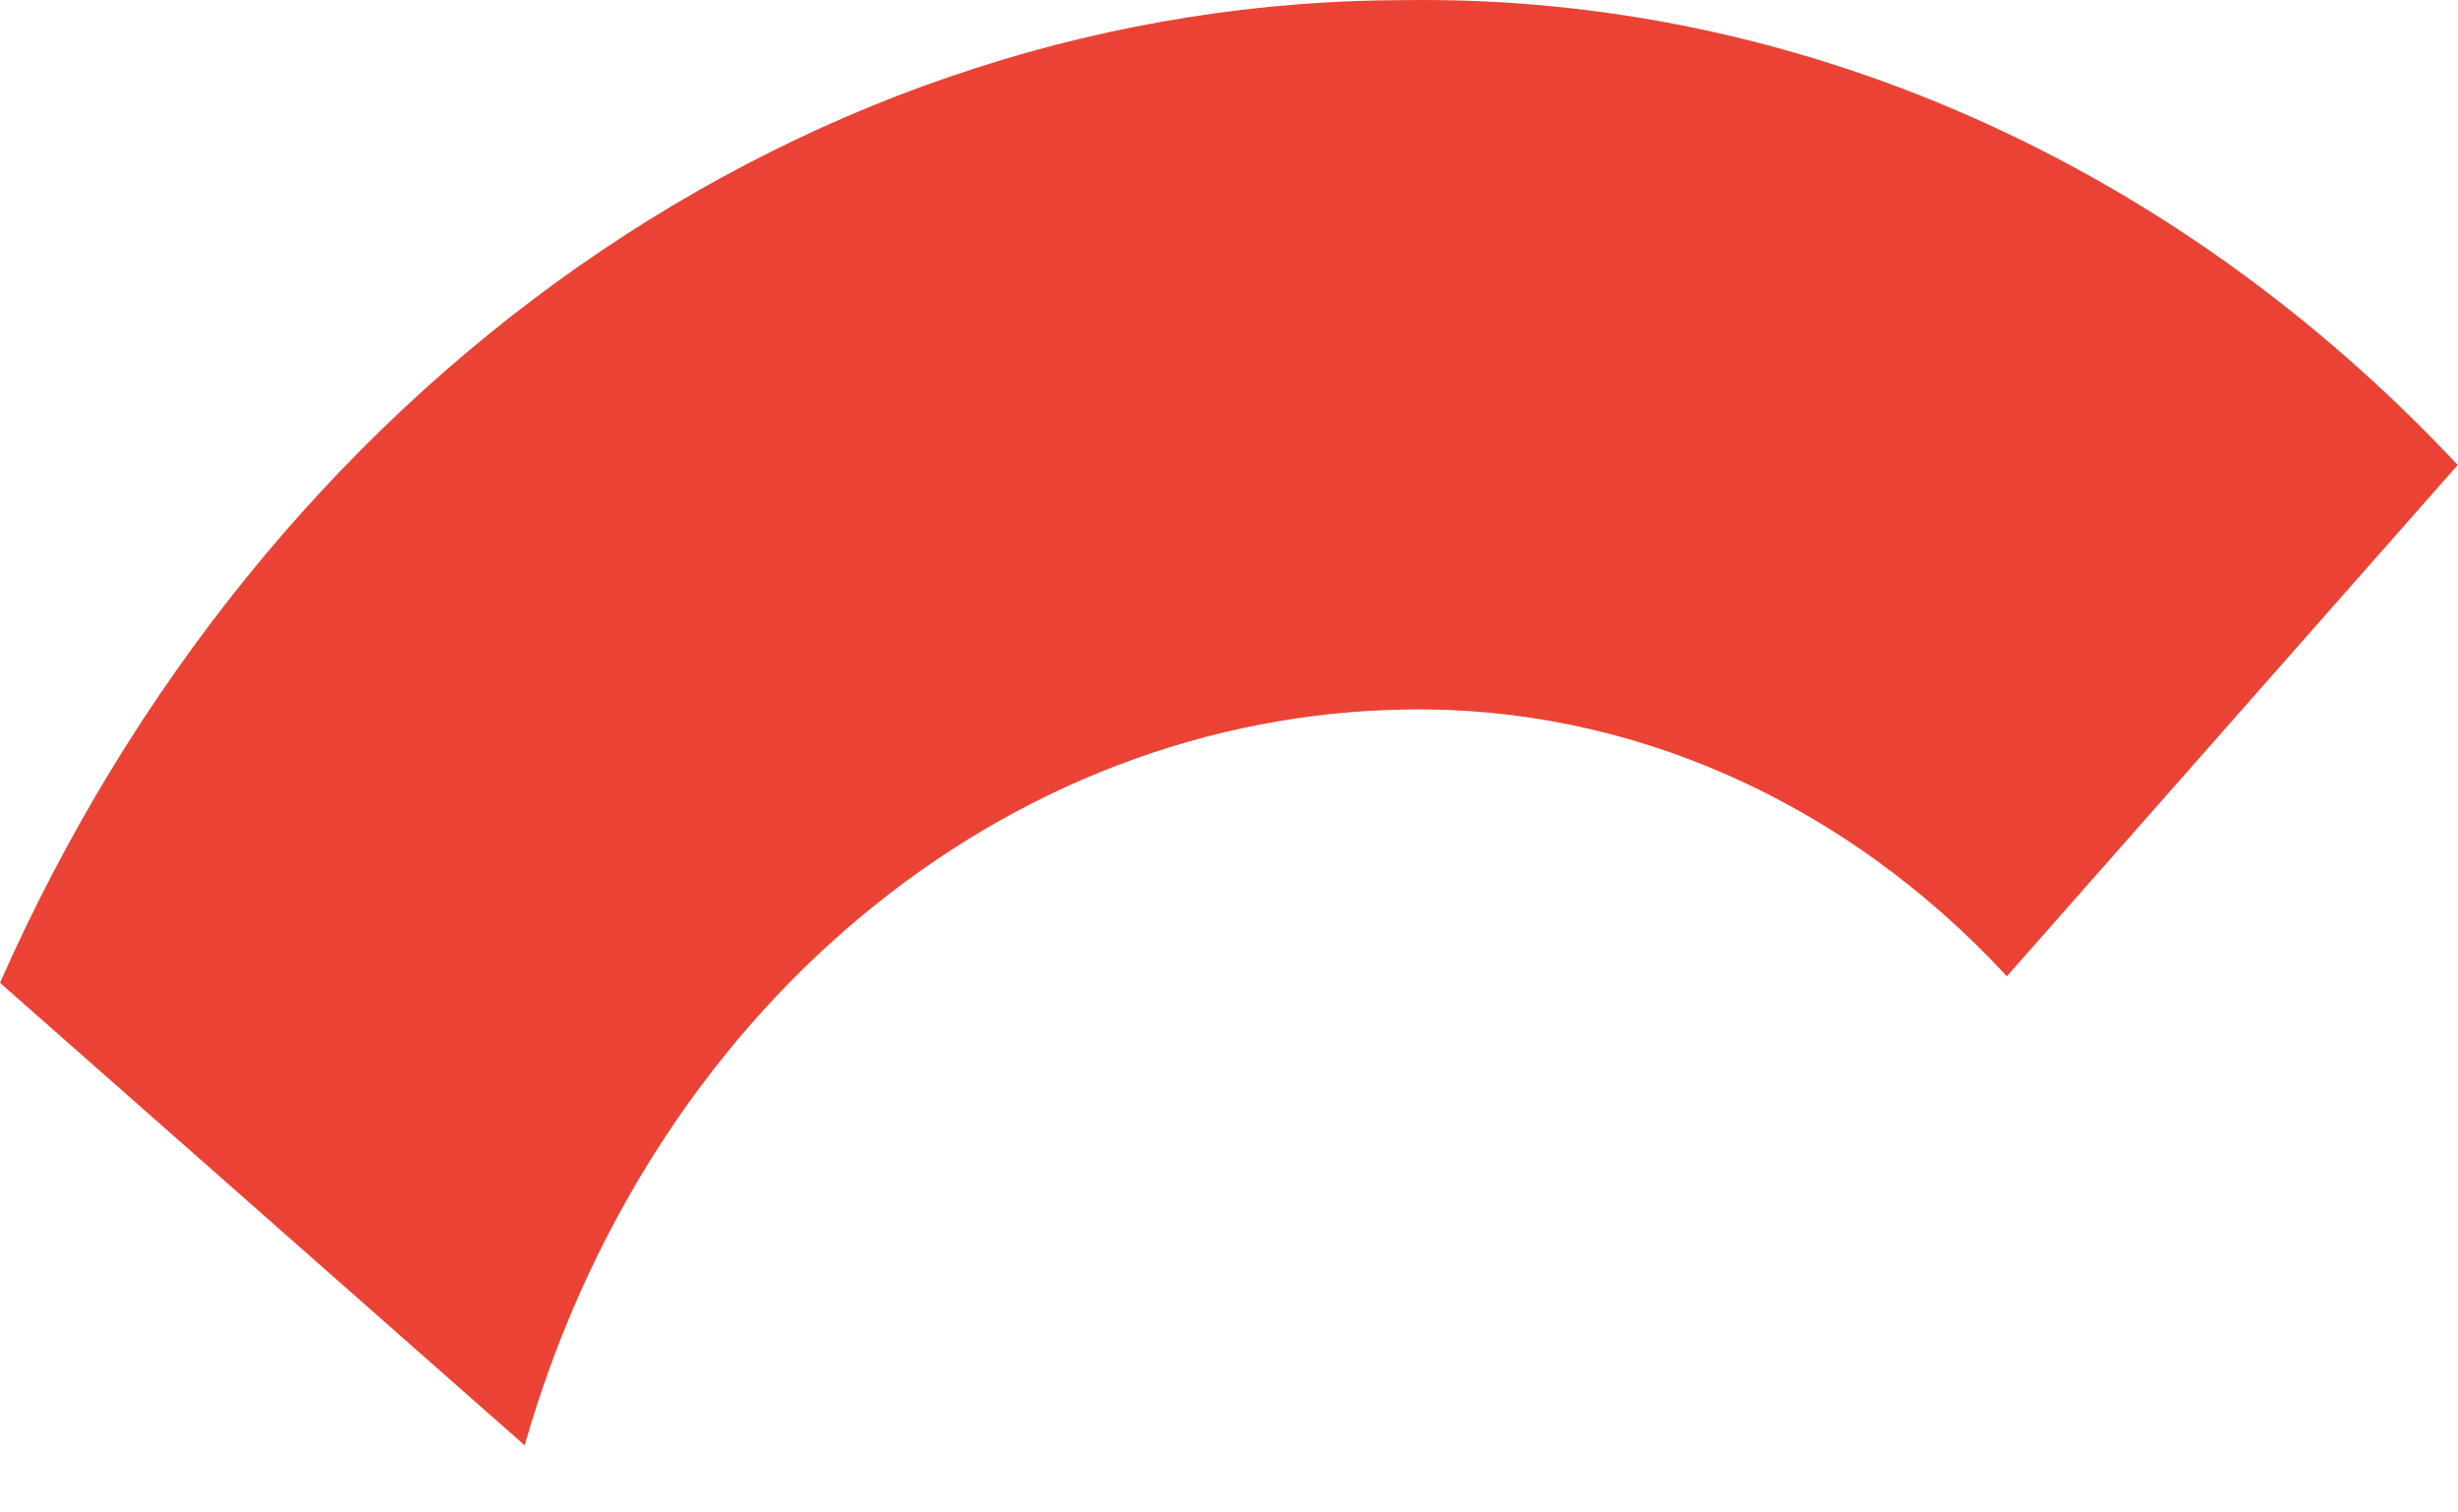 <?xml version="1.0" encoding="utf-8"?>
<svg xmlns="http://www.w3.org/2000/svg" fill="none" height="100%" overflow="visible" preserveAspectRatio="none" style="display: block;" viewBox="0 0 26 16" width="100%">
<path d="M14.864 7.506C17.231 7.463 19.517 8.477 21.228 10.328L25.997 4.919C22.99 1.711 18.999 -0.052 14.865 0.001C11.778 0.003 8.753 0.977 6.127 2.813C3.502 4.649 1.38 7.275 0 10.397L5.55 15.29C6.187 13.053 7.428 11.099 9.099 9.703C10.77 8.306 12.786 7.538 14.864 7.506Z" fill="#EA4335" id="Vector"/>
</svg>